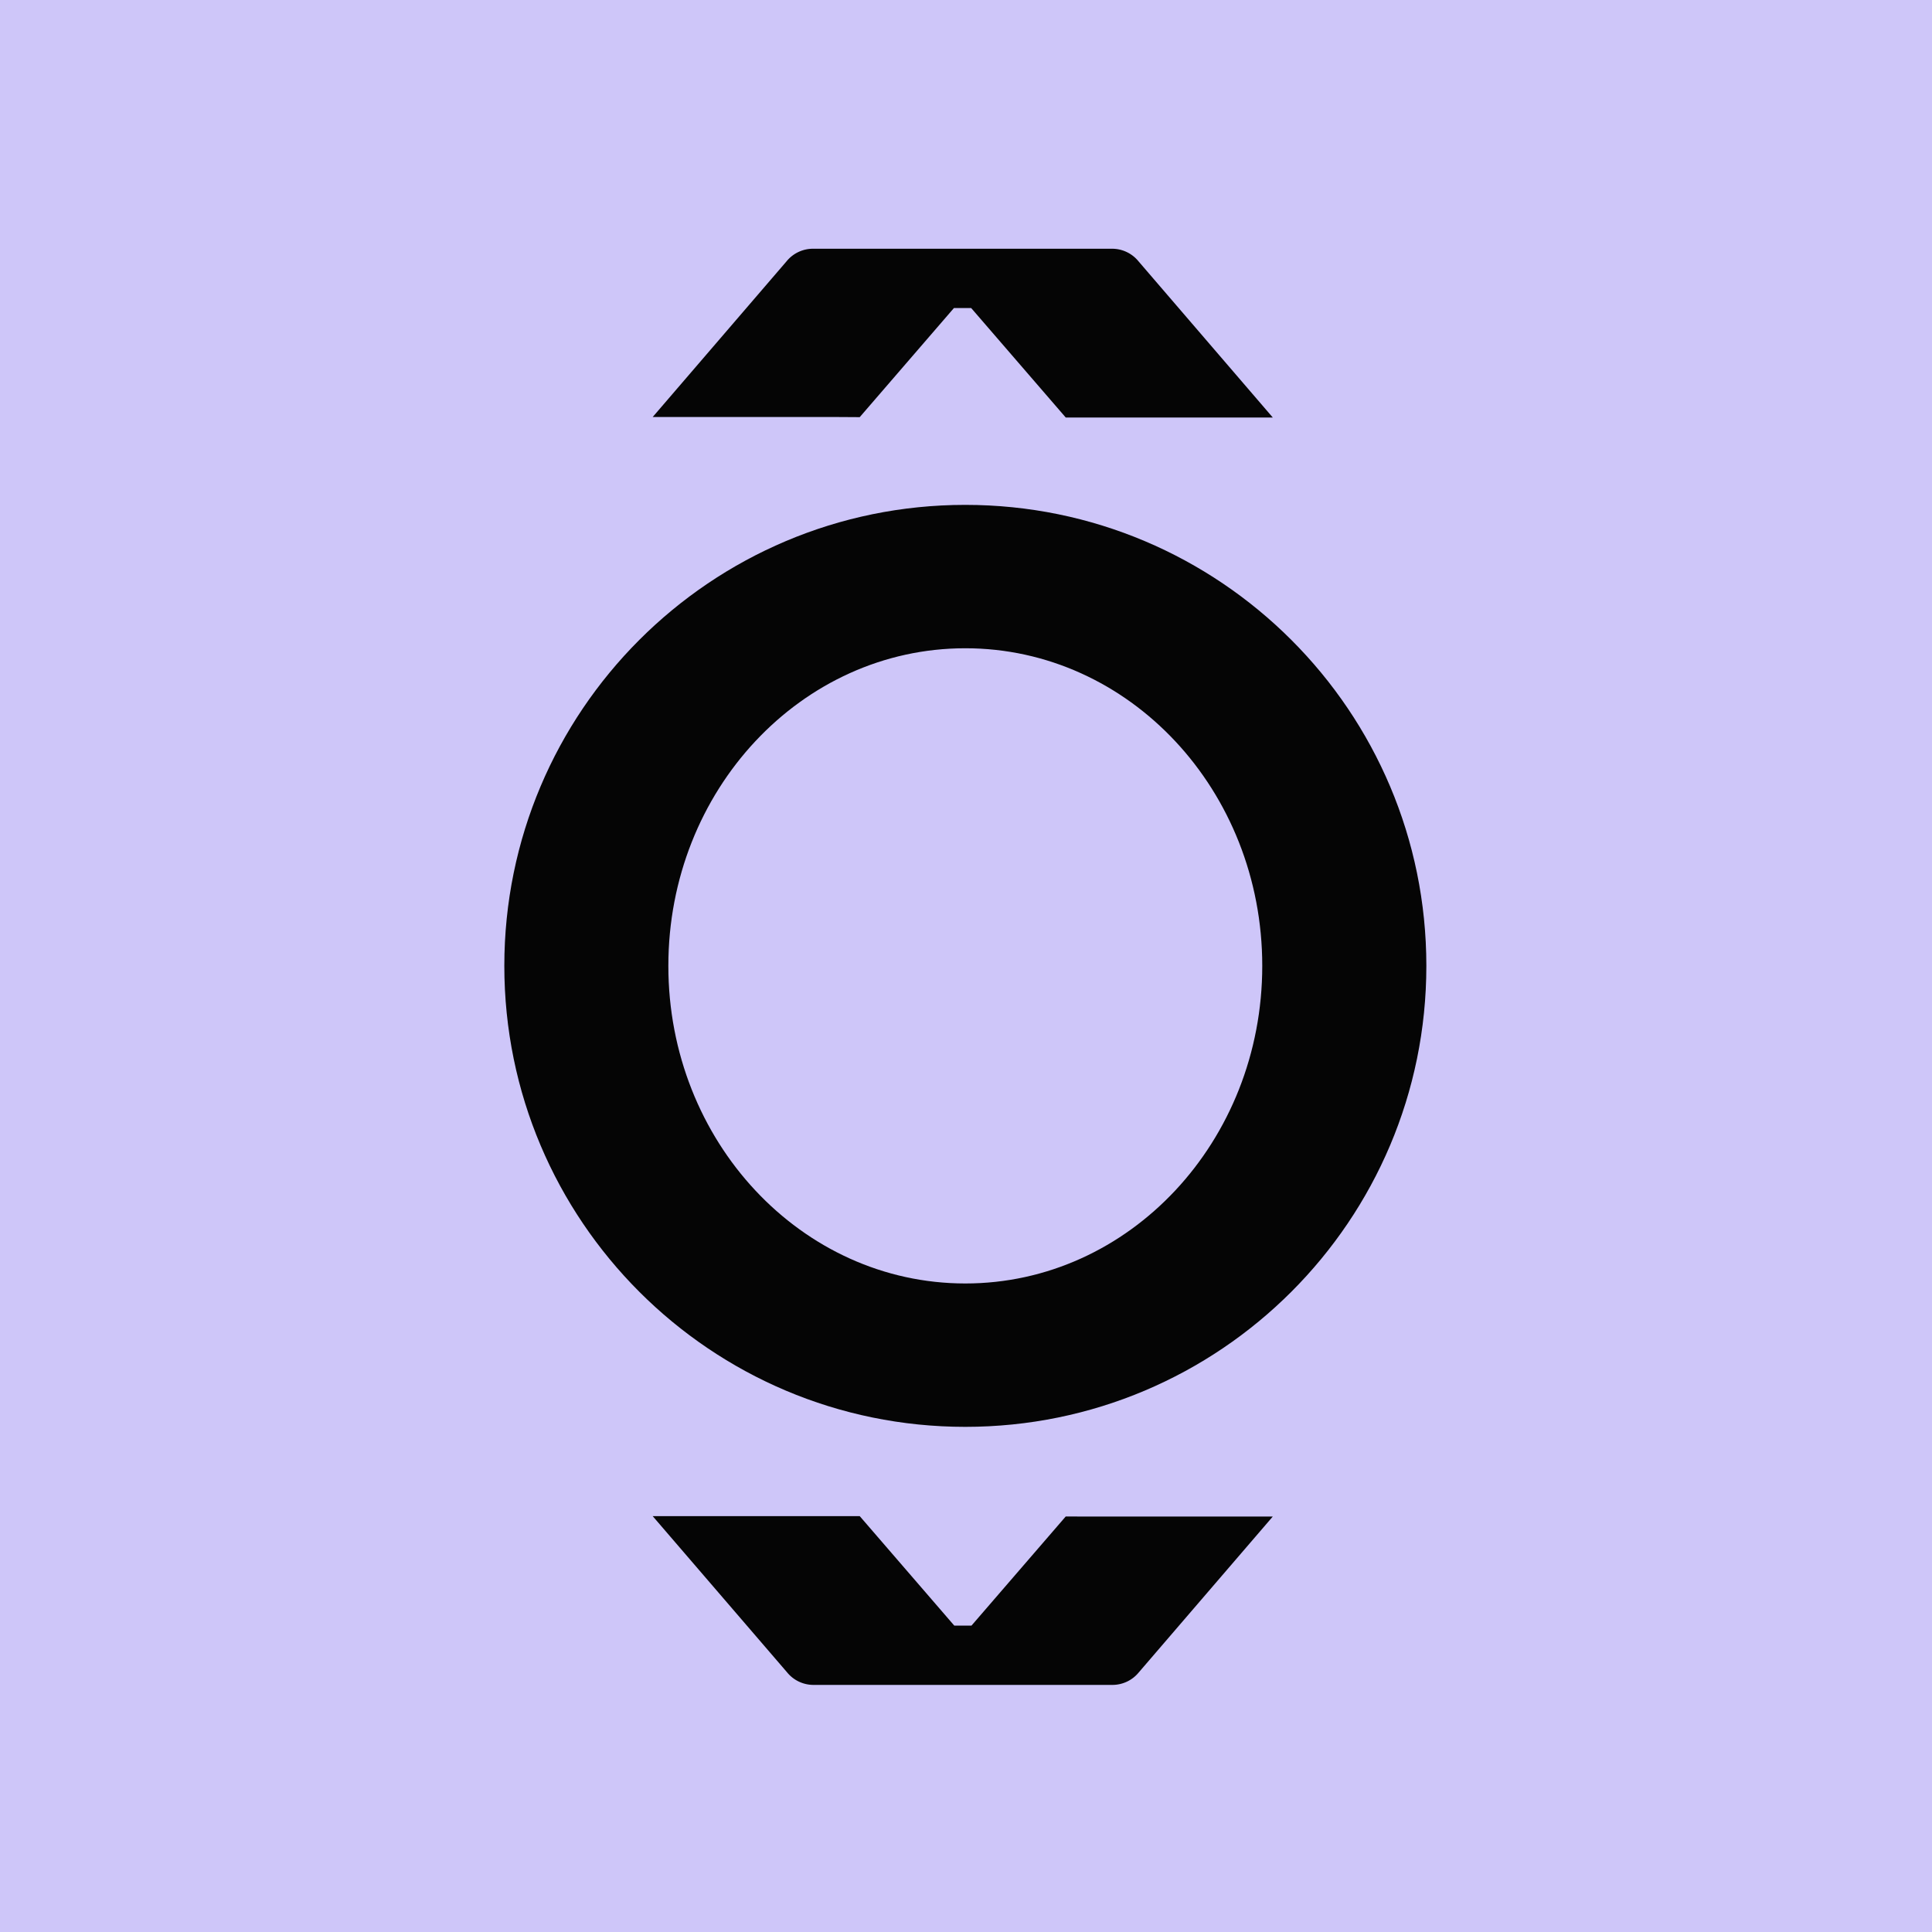 <?xml version="1.0" encoding="UTF-8"?>
<svg data-bbox="0 0 1080 1080" viewBox="0 0 1080 1080" xmlns="http://www.w3.org/2000/svg" data-type="color">
    <g>
        <path fill="#cec6f9" d="M1080 0v1080H0V0z" data-color="1"/>
        <path d="M539.61 282.23c-142.32 0-257.69 115.37-257.69 257.69s115.37 257.7 257.69 257.7 257.73-115.37 257.73-257.7-115.41-257.69-257.73-257.69m0 435.24c-91.65 0-166-79.5-166-177.55s74.32-177.54 166-177.54 166 79.46 166 177.54-74.31 177.55-166 177.55" fill="#050505" data-color="2"/>
        <path d="m480.59 233.19 52.67-61h9.63l52.86 61.19h115.74L636.37 146a19 19 0 0 0-14.69-6.95H454.44a19 19 0 0 0-14.69 6.95l-74.9 87.12h104.21Z" fill="#050505" data-color="2"/>
        <path d="m595.75 847.72-52.68 61h-9.63l-52.85-61.2H364.85L440 934.87a19 19 0 0 0 14.69 7H621.9a19 19 0 0 0 14.69-7l74.9-87.11H607.27Z" fill="#050505" data-color="2"/>
    </g>
</svg>
